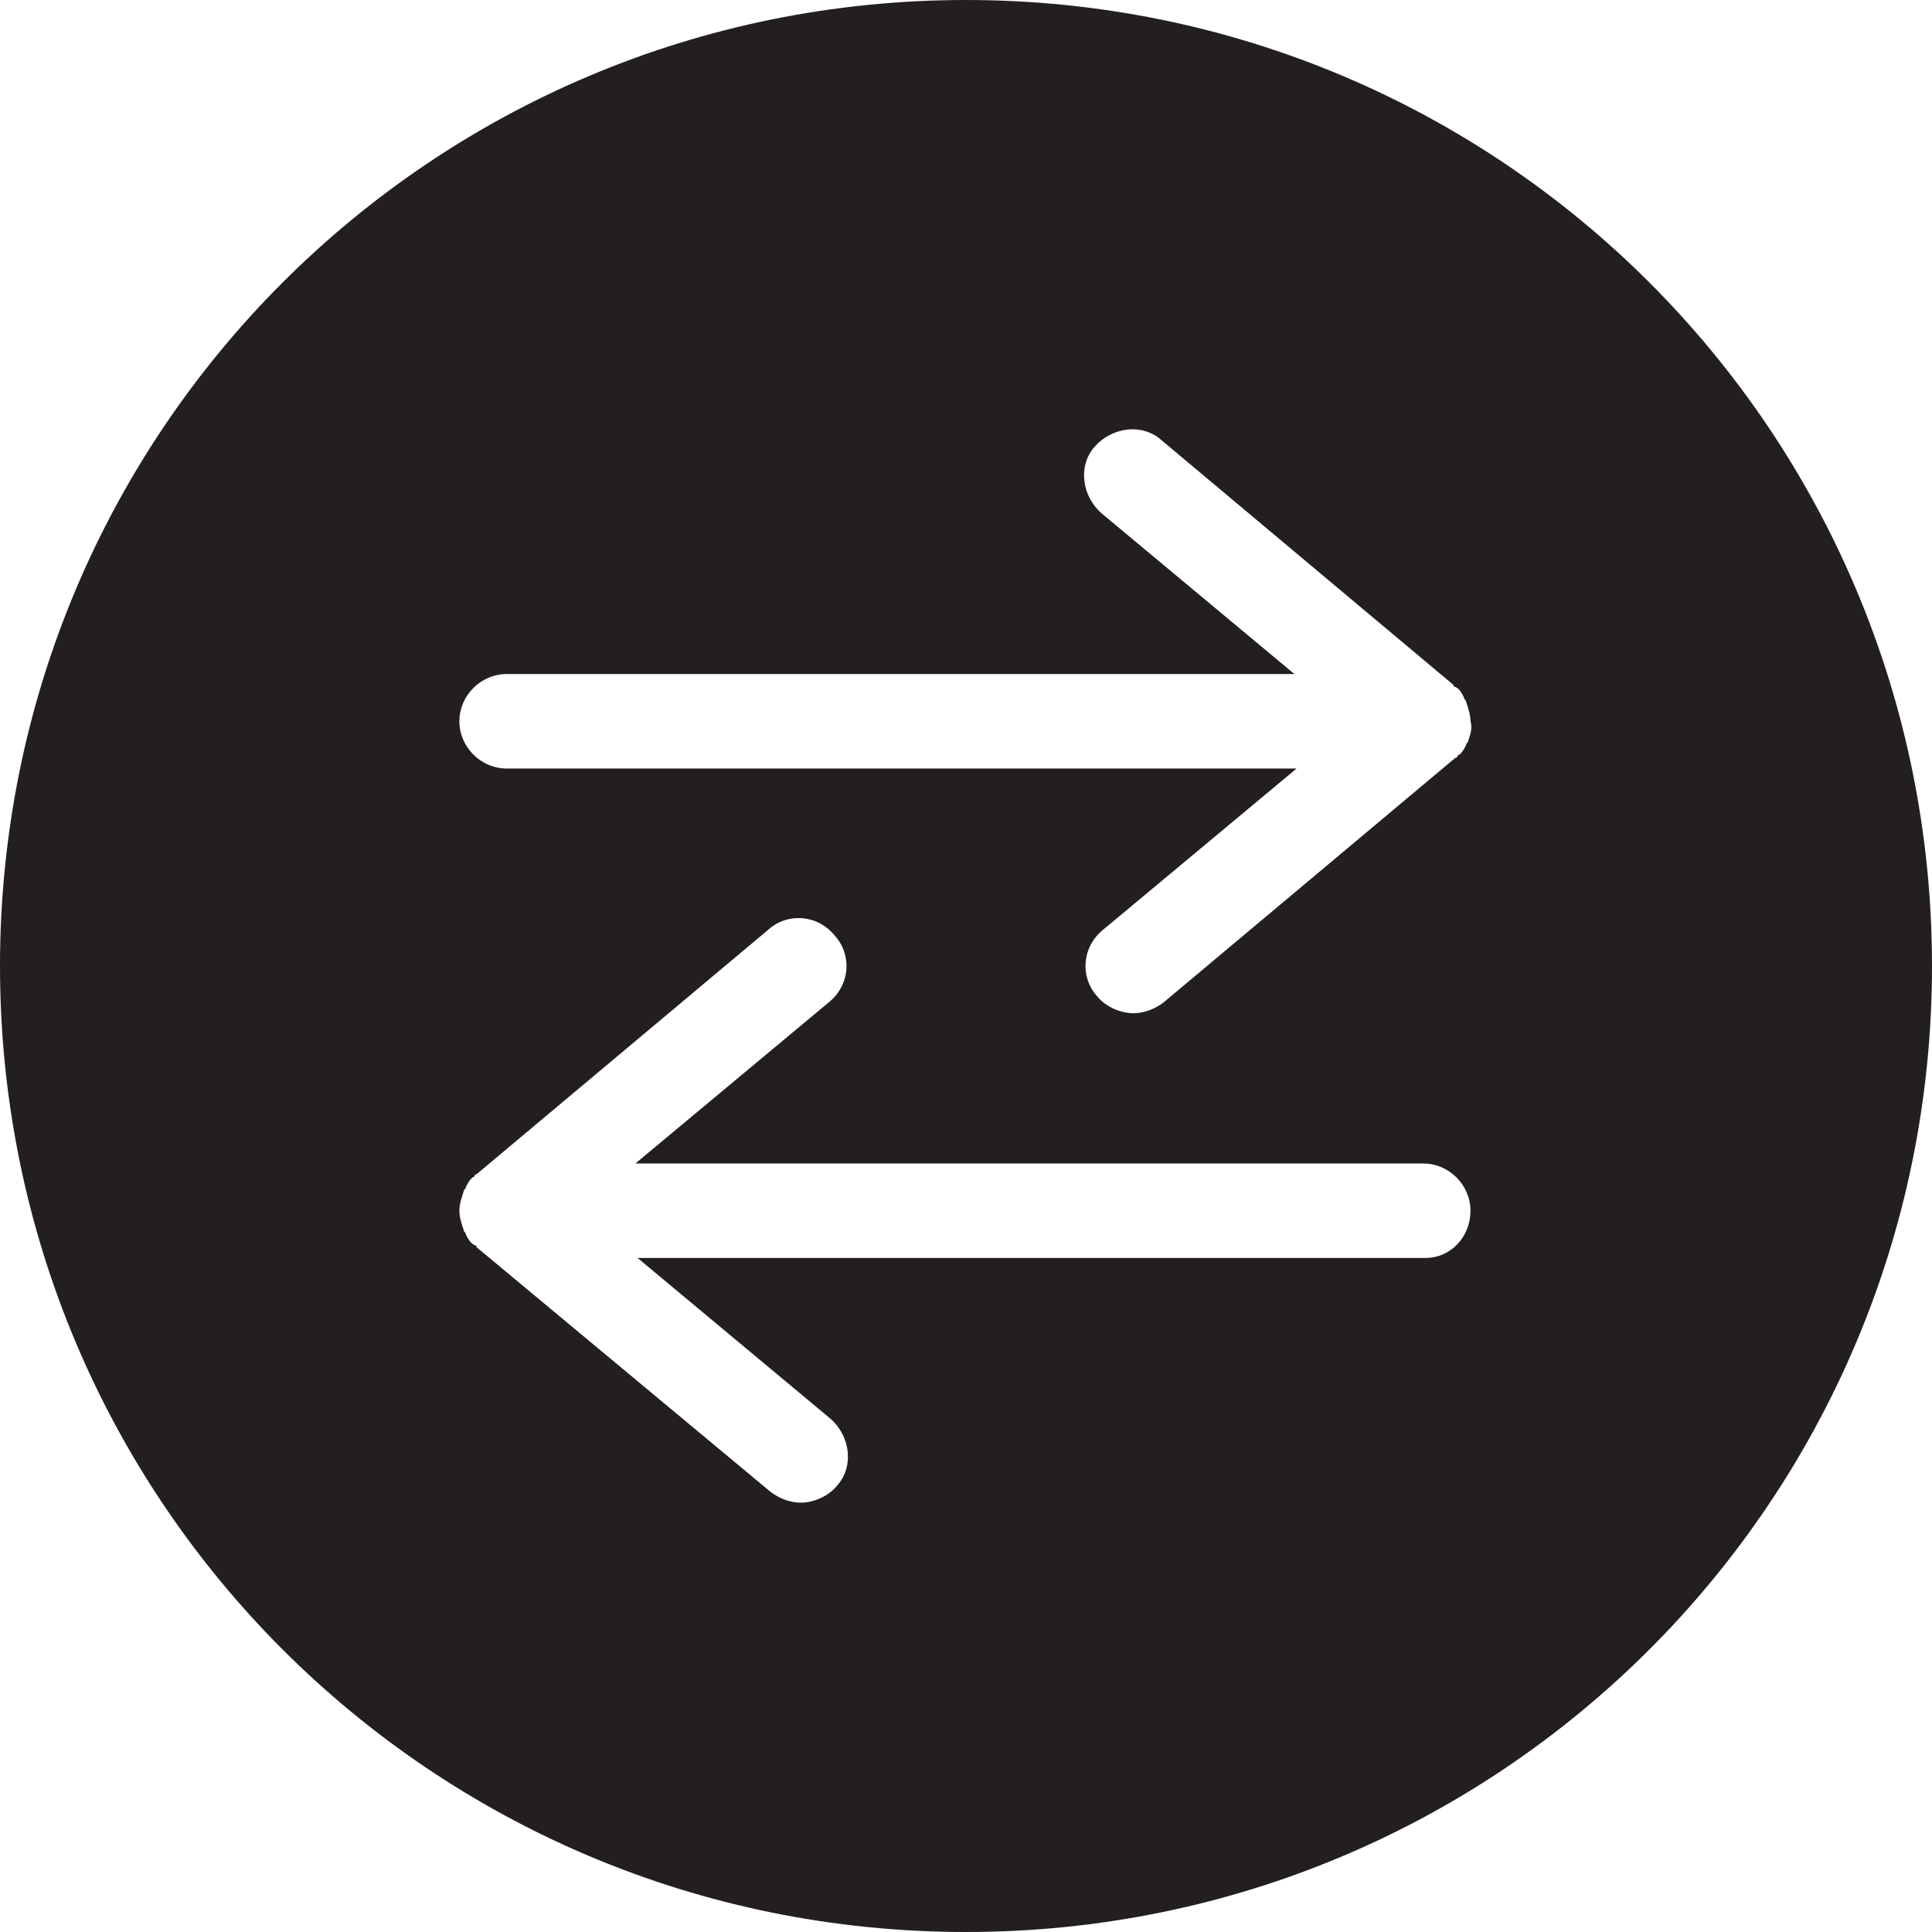 <svg xmlns="http://www.w3.org/2000/svg" xmlns:xlink="http://www.w3.org/1999/xlink" width="800" zoomAndPan="magnify" viewBox="0 0 600 600" height="800" preserveAspectRatio="xMidYMid meet" version="1.2"><g id="4b06650a60"><path style=" stroke:none;fill-rule:nonzero;fill:#231f20;fill-opacity:1;" d="M 300 0 C 134 0 0 134 0 300 C 0 466 134 600 300 600 C 466 600 600 466 600 300 C 600 134 466 0 300 0 Z M 442.668 390.668 L 198 390.668 L 258 440.668 C 264 446 265.332 455.332 260 461.332 C 257.332 464.668 252.668 466.668 248.668 466.668 C 245.332 466.668 242 465.332 239.332 463.332 L 148 387.332 C 148 387.332 148 386.668 147.332 386.668 C 146 386 145.332 384.668 144.668 383.332 C 144.668 382.668 144 382.668 144 382 C 143.332 380 142.668 378 142.668 376 C 142.668 374 143.332 372 144 370 C 144 369.332 144.668 369.332 144.668 368.668 C 145.332 367.332 146 366 147.332 365.332 C 147.332 365.332 147.332 364.668 148 364.668 L 238.668 288.668 C 244.668 283.332 254 284 259.332 290.668 C 264.668 296.668 264 306 257.332 311.332 L 197.332 361.332 L 442 361.332 C 450 361.332 456.668 368 456.668 376 C 456.668 384 450.668 390.668 442.668 390.668 Z M 456 230 C 456 230.668 455.332 230.668 455.332 231.332 C 454.668 232.668 454 234 452.668 234.668 C 452.668 234.668 452.668 235.332 452 235.332 L 361.332 311.332 C 358.668 313.332 355.332 314.668 352 314.668 C 348 314.668 343.332 312.668 340.668 309.332 C 335.332 303.332 336 294 342.668 288.668 L 402.668 238.668 L 157.332 238.668 C 149.332 238.668 142.668 232 142.668 224 C 142.668 216 149.332 209.332 157.332 209.332 L 402 209.332 L 342 159.332 C 336 154 334.668 144.668 340 138.668 C 345.332 132.668 354.668 131.332 360.668 136.668 L 451.332 212.668 C 451.332 212.668 451.332 213.332 452 213.332 C 453.332 214 454 215.332 454.668 216.668 C 454.668 217.332 455.332 217.332 455.332 218 C 456 220 456.668 222 456.668 224 C 457.332 226 456.668 228 456 230 Z M 456 230 "/></g></svg>